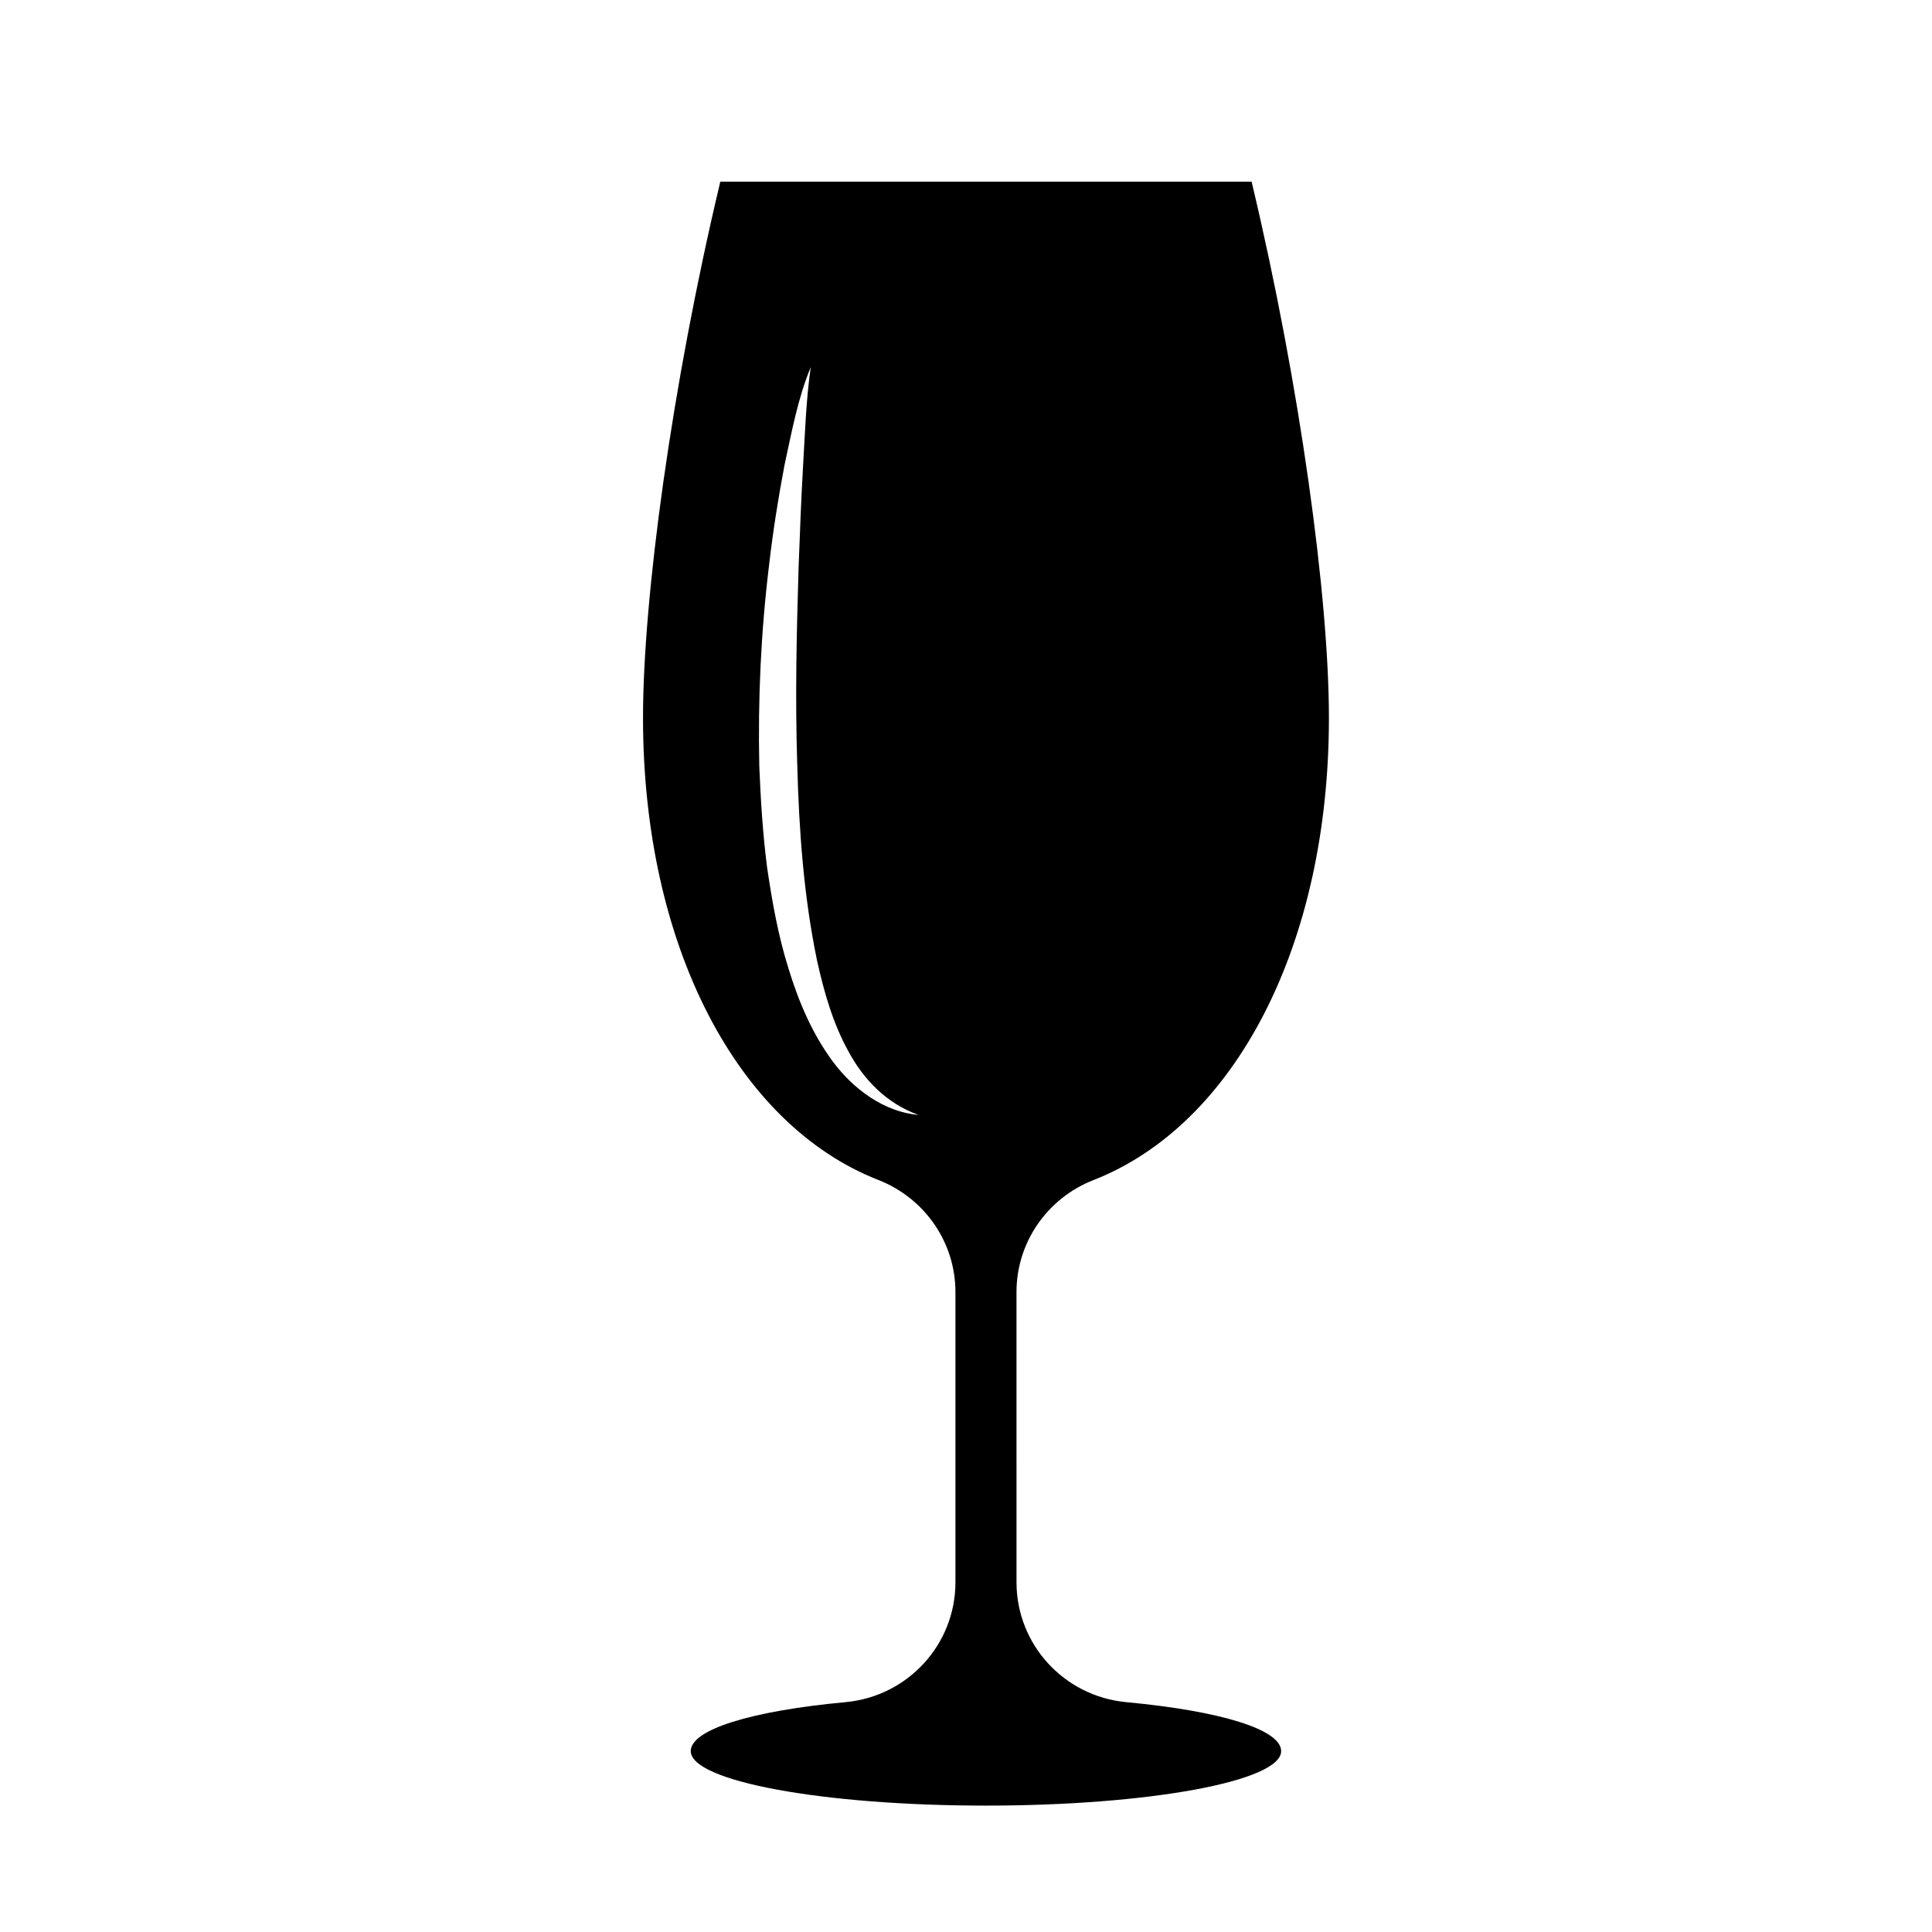 <?xml version="1.0" encoding="UTF-8"?>
<!-- Uploaded to: ICON Repo, www.iconrepo.com, Generator: ICON Repo Mixer Tools -->
<svg fill="#000000" width="800px" height="800px" version="1.1" viewBox="144 144 512 512" xmlns="http://www.w3.org/2000/svg">
 <path d="m442.48 595.09c-16.438-1.531-29.094-15.246-29.094-31.754l-0.004-76.922c0-13.191 8.16-24.902 20.445-29.703 37.215-14.559 62.352-61.871 62.352-122.48 0-31.766-7.629-88.066-20.383-141.64 0-0.145-0.047-0.281-0.09-0.43l-140.82-0.012c-0.047 0.145-0.098 0.289-0.098 0.43-12.758 53.574-20.383 109.88-20.383 141.64 0 60.602 25.137 107.92 62.355 122.48 12.281 4.805 20.441 16.52 20.441 29.703v76.926c0 16.512-12.656 30.223-29.094 31.754-25.074 2.332-41.051 7.266-41.051 12.984 0 7.977 35.023 14.438 78.23 14.438s78.23-6.465 78.23-14.438c0.008-5.707-15.969-10.641-41.043-12.977zm-77.805-169.81c-5.535-7.492-9.133-16.102-11.77-24.797-2.734-8.707-4.289-17.652-5.613-26.57-1.148-8.949-1.703-17.914-2.074-26.875-0.383-17.922 0.449-35.789 2.621-53.496 1.02-8.855 2.422-17.664 4.09-26.414 1.895-8.695 3.492-17.539 6.926-25.836-1.258 8.77-1.523 17.633-2.047 26.441-0.508 8.812-0.828 17.625-1.164 26.414-0.551 17.59-0.934 35.141-0.363 52.609 0.465 17.445 1.734 34.883 5.231 51.734 1.848 8.375 4.211 16.695 8.312 24.098 3.977 7.418 10.078 13.844 18.574 16.871-9.02-0.742-17.246-6.789-22.723-14.18z"/>
</svg>